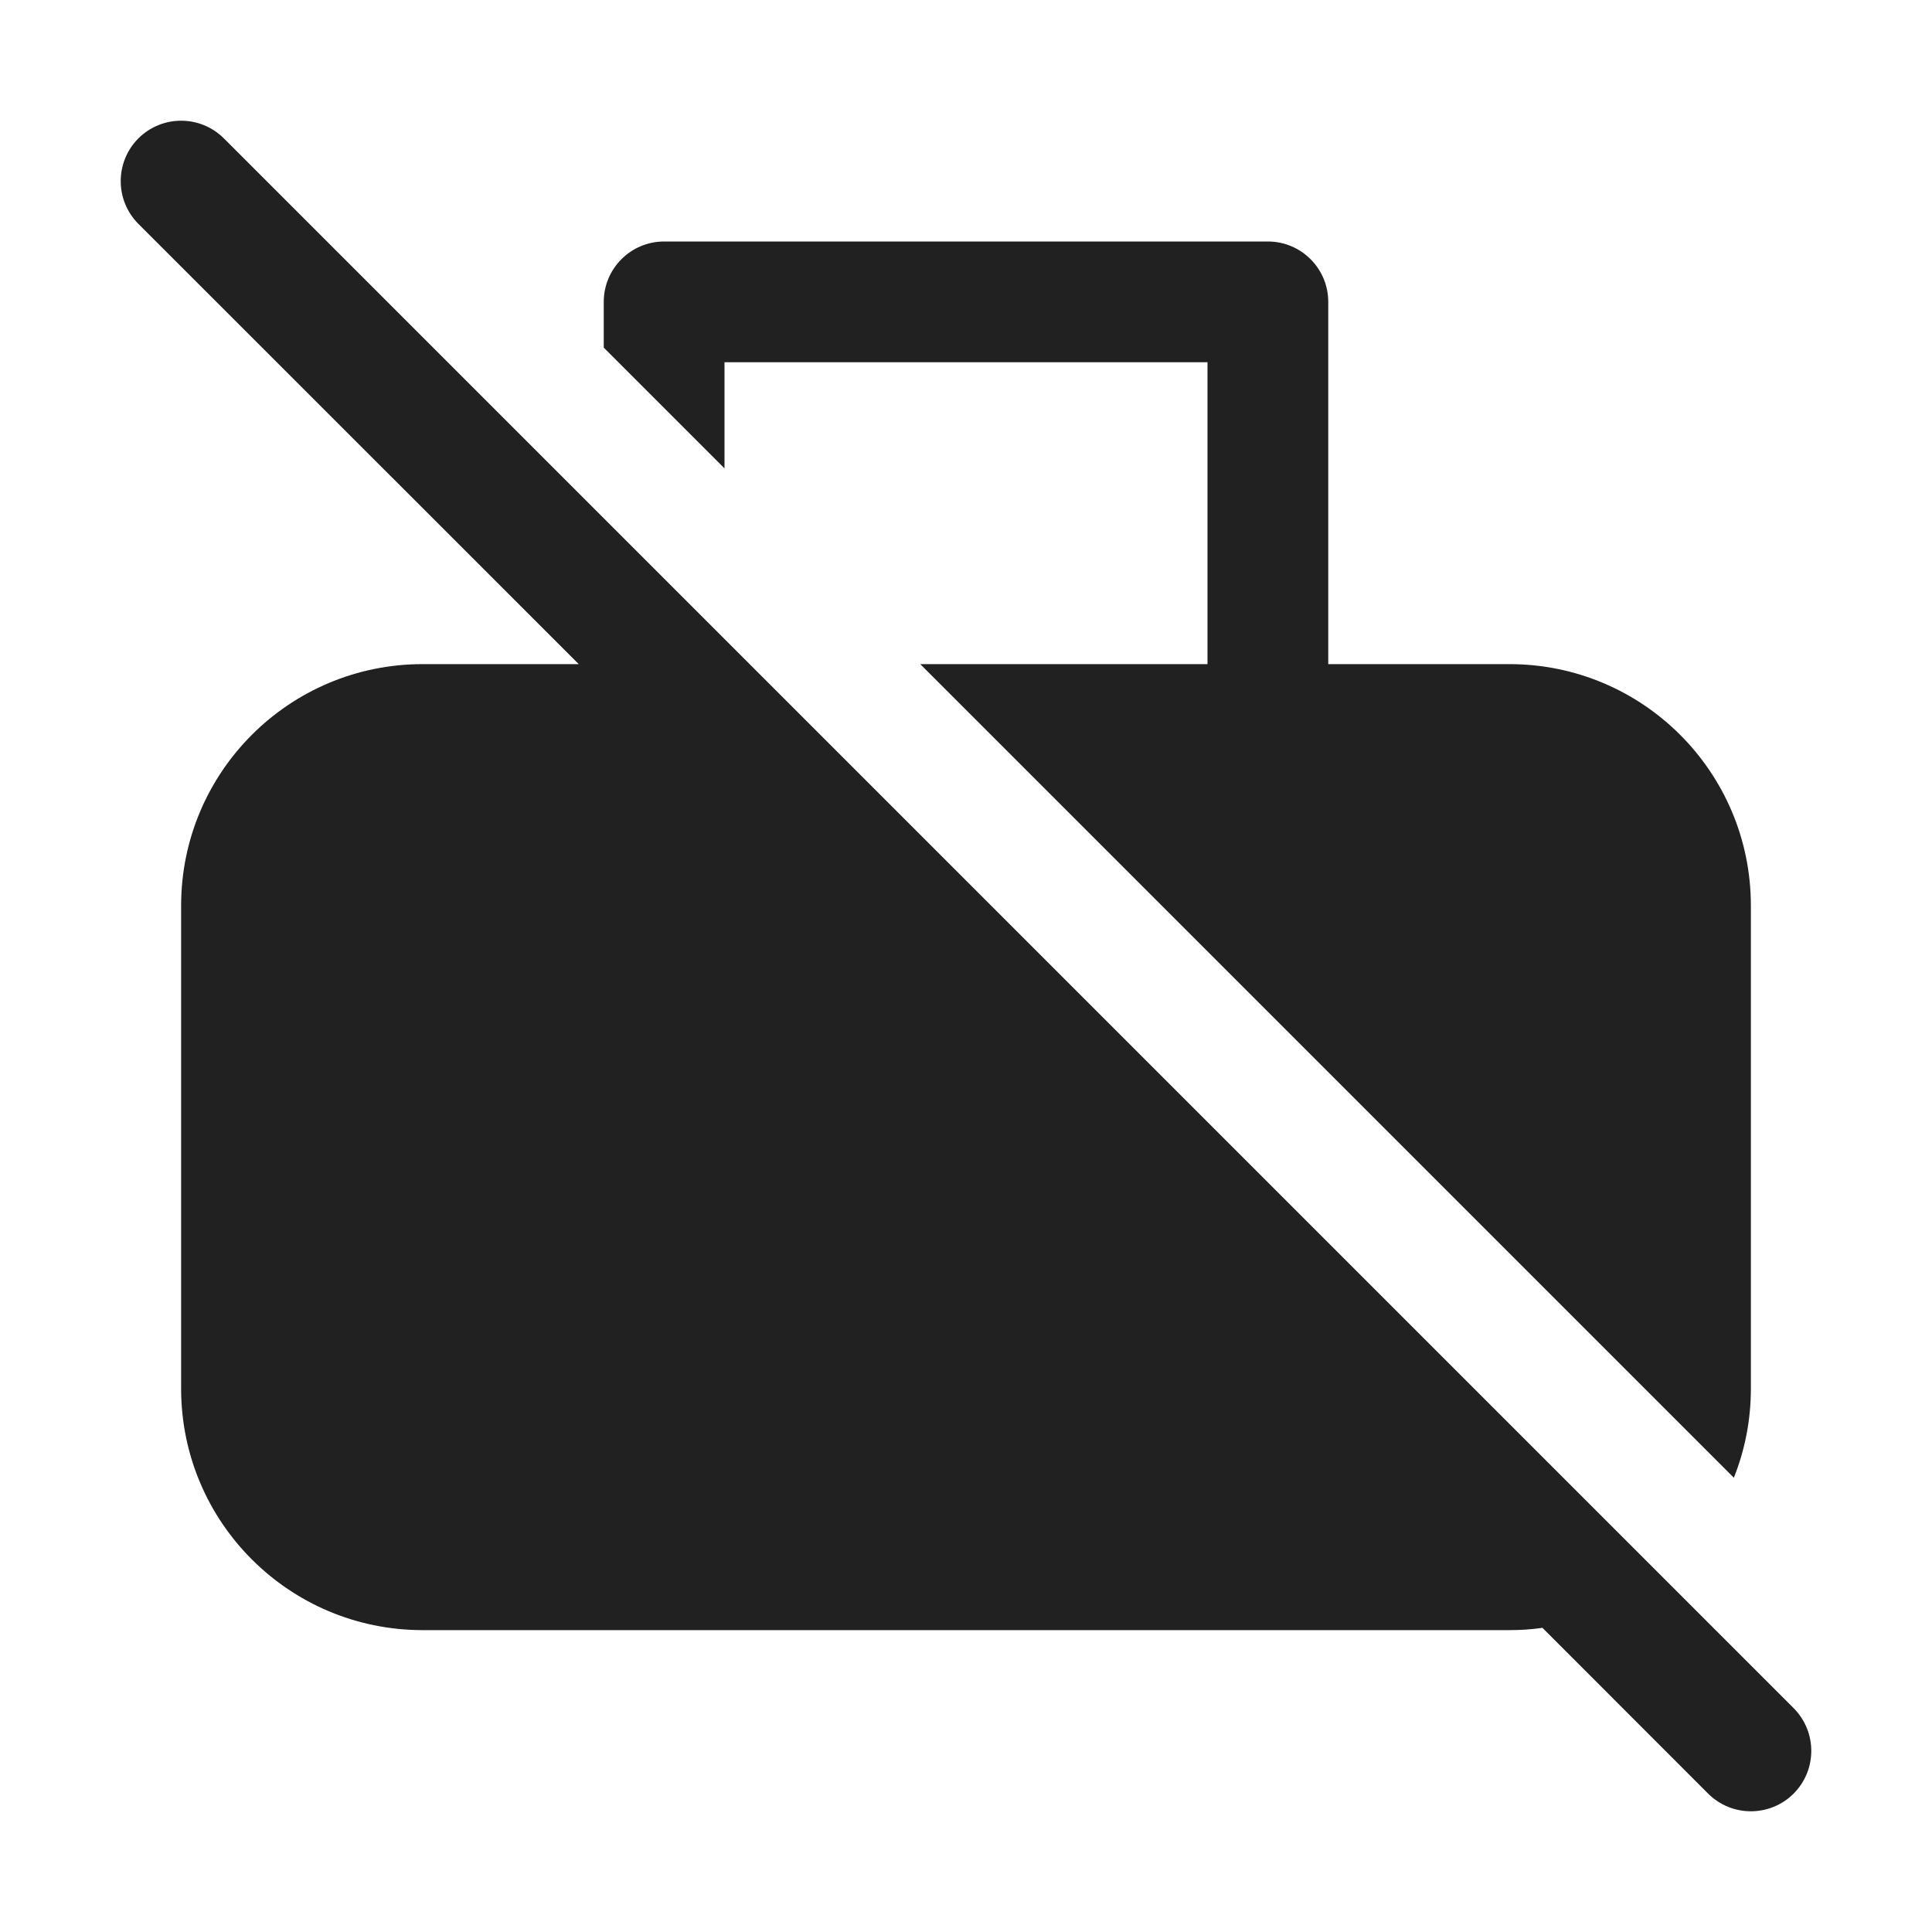 <svg width="16" height="16" viewBox="0 0 16 16" fill="none" xmlns="http://www.w3.org/2000/svg">
<path d="M12.774 13.481L14.146 14.854C14.342 15.049 14.658 15.049 14.854 14.854C15.049 14.658 15.049 14.342 14.854 14.146L1.854 1.146C1.658 0.951 1.342 0.951 1.146 1.146C0.951 1.342 0.951 1.658 1.146 1.854L4.793 5.5H3.5C2.395 5.5 1.5 6.395 1.5 7.5V11.5C1.5 12.605 2.395 13.5 3.5 13.5H12.5C12.593 13.5 12.685 13.494 12.774 13.481ZM14.5 11.5C14.5 11.761 14.45 12.01 14.359 12.238L7.621 5.5H10V3H6V3.879L5 2.879V2.5C5 2.224 5.224 2 5.5 2H10.5C10.776 2 11 2.224 11 2.5V5.5H12.5C13.605 5.5 14.5 6.395 14.5 7.5V11.5Z" fill="#212121"/>
</svg>
